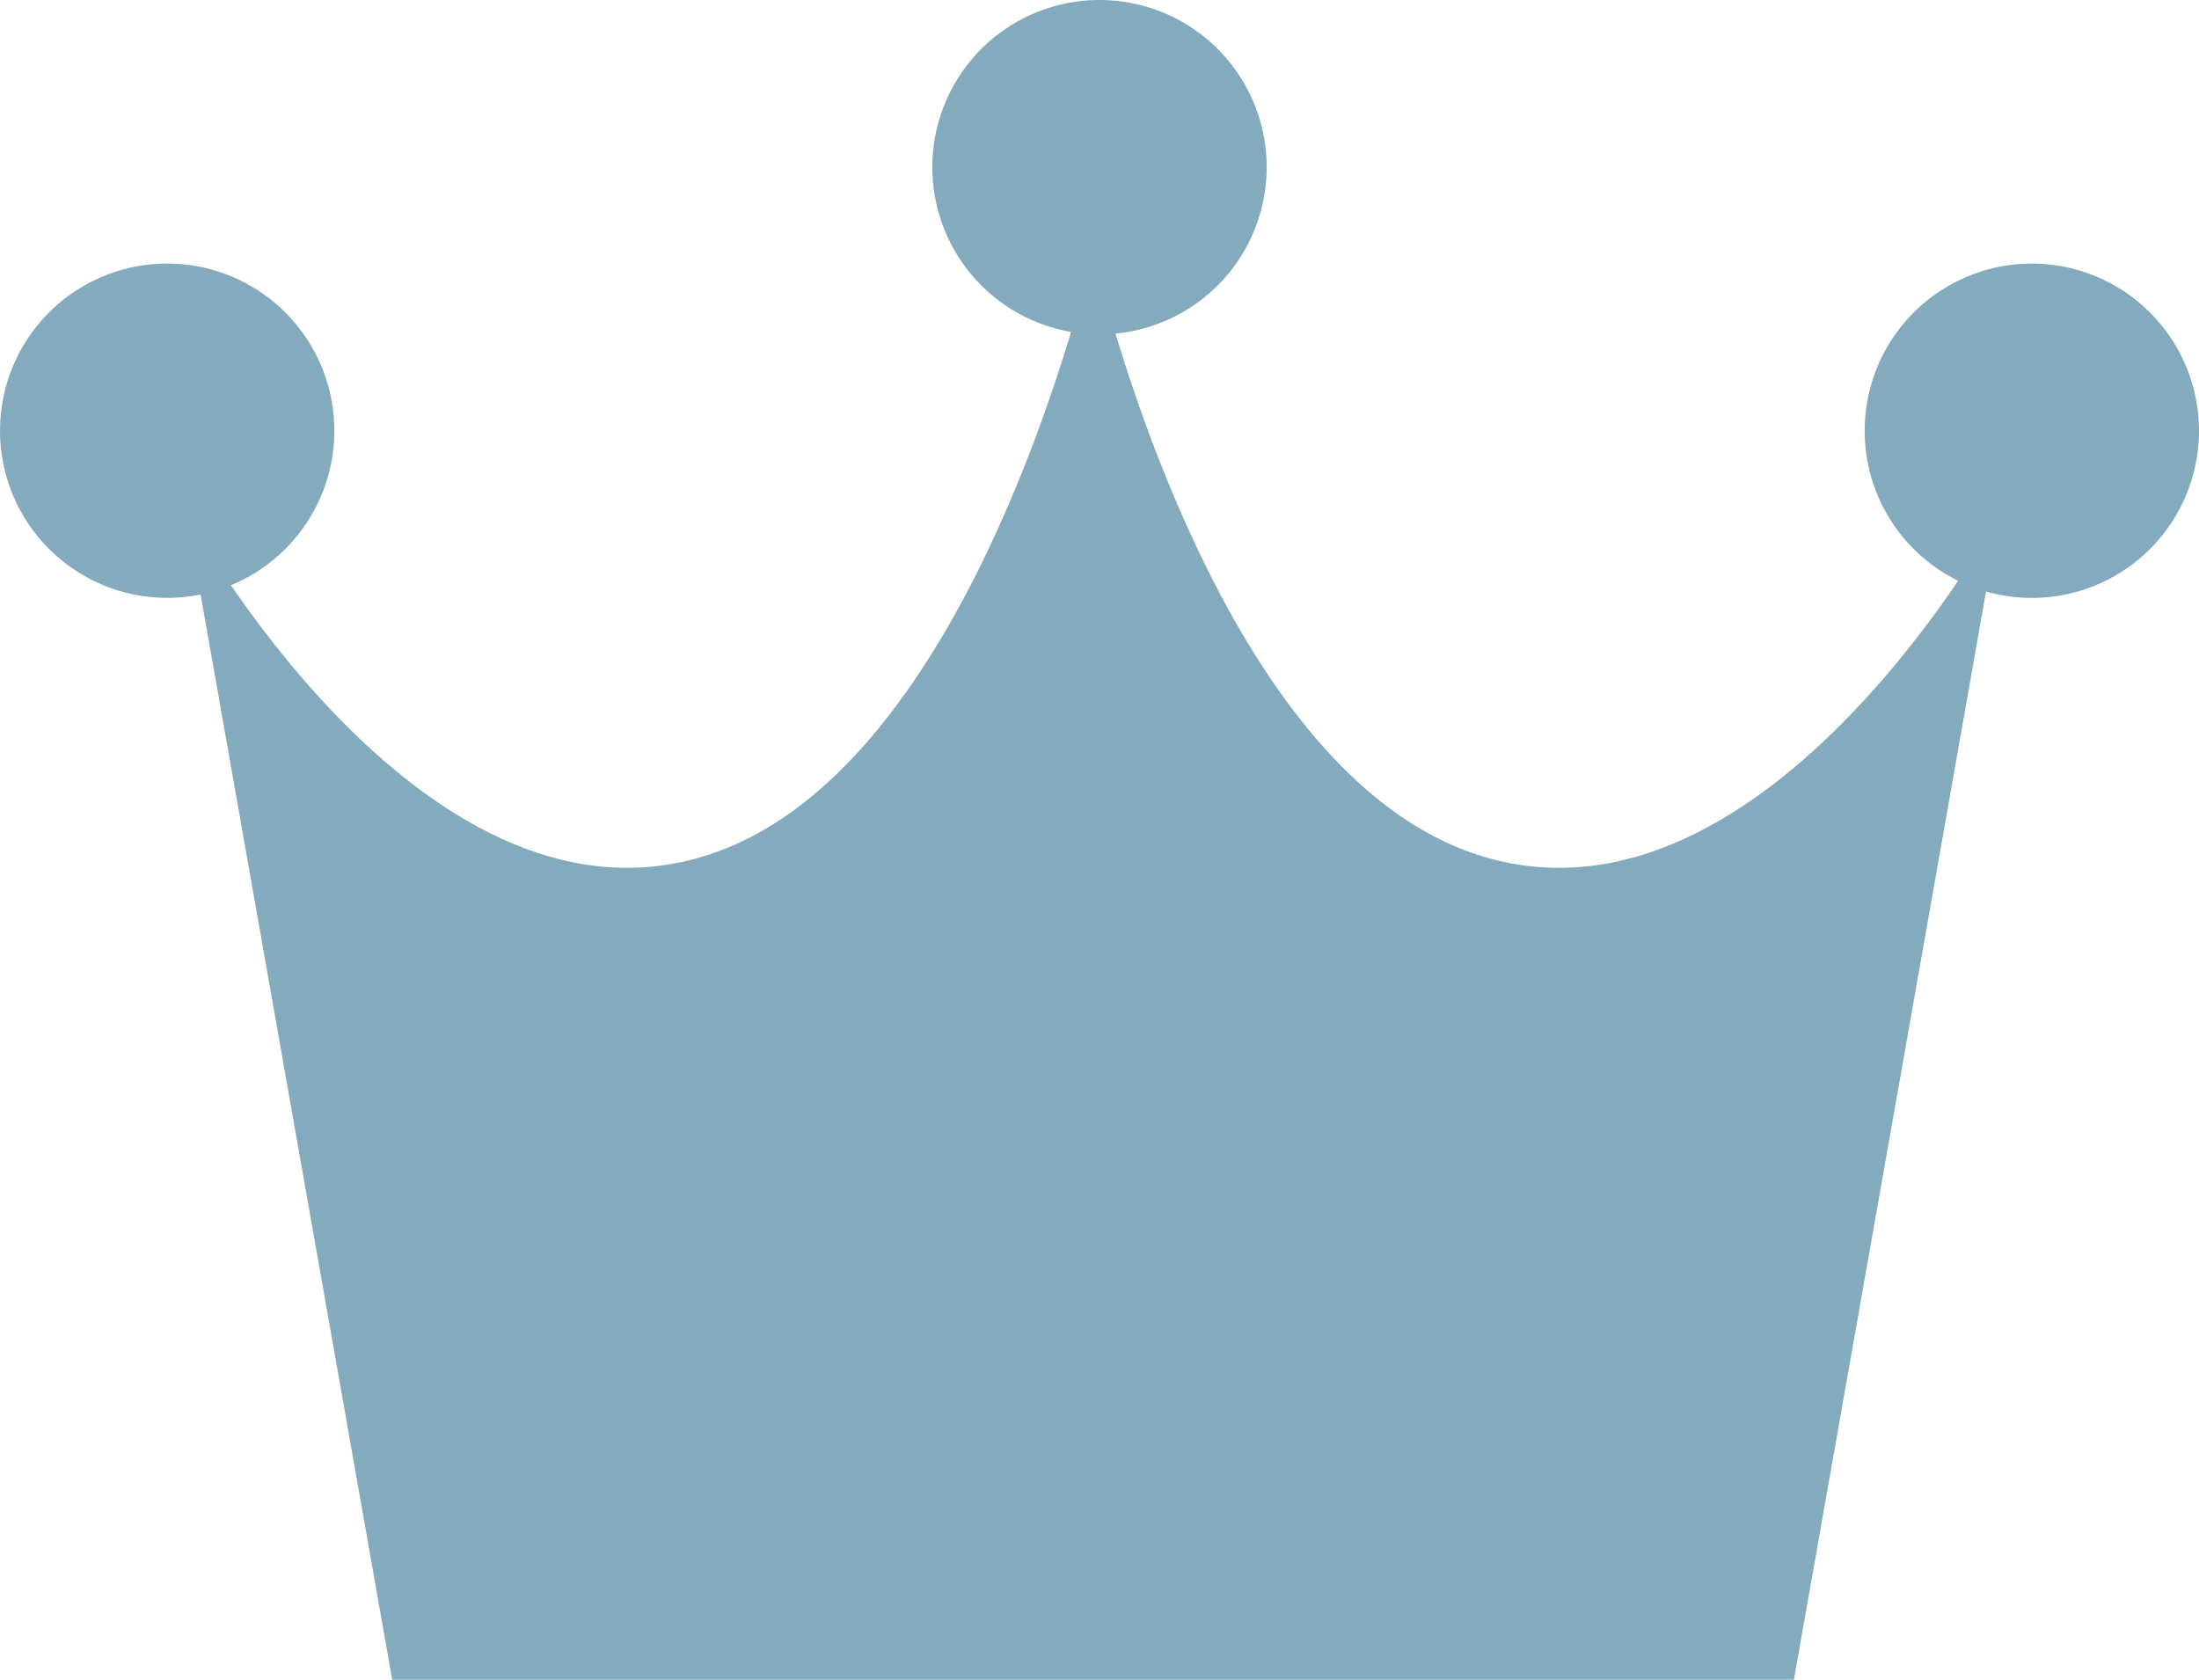 <svg xmlns="http://www.w3.org/2000/svg" xmlns:xlink="http://www.w3.org/1999/xlink" width="84.312" height="64.405" viewBox="0 0 84.312 64.405">
  <defs>
    <clipPath id="clip-path">
      <rect id="Rectangle_325" data-name="Rectangle 325" width="84.312" height="64.405" fill="#84aabe"/>
    </clipPath>
  </defs>
  <g id="Group_771" data-name="Group 771" transform="translate(0 0)">
    <g id="Group_770" data-name="Group 770" transform="translate(0 0)" clip-path="url(#clip-path)">
      <path id="Path_3013" data-name="Path 3013" d="M58.923,35.252c-8.79-2.568-13.37-16.889-14.791-22.229V11.014s-.083.388-.246,1.051c-.165-.663-.248-1.051-.248-1.051v2.009c-1.421,5.34-6,19.661-14.791,22.229C18,38.422,9.126,22.106,9.126,22.106L17.014,66.79H70.757l7.889-44.684S69.771,38.422,58.923,35.252" transform="translate(-1.977 -2.386)" fill="#84aabe"/>
      <path id="Path_3014" data-name="Path 3014" d="M58.449,6.41A6.41,6.41,0,1,1,52.039,0a6.41,6.41,0,0,1,6.41,6.41" transform="translate(-9.883 0)" fill="#84aabe"/>
      <path id="Path_3015" data-name="Path 3015" d="M12.819,19.312A6.409,6.409,0,1,1,6.41,12.9a6.41,6.41,0,0,1,6.409,6.41" transform="translate(0 -2.795)" fill="#84aabe"/>
      <path id="Path_3016" data-name="Path 3016" d="M104.079,19.312a6.409,6.409,0,1,1-6.411-6.41,6.41,6.41,0,0,1,6.411,6.41" transform="translate(-19.767 -2.795)" fill="#84aabe"/>
    </g>
  </g>
</svg>
